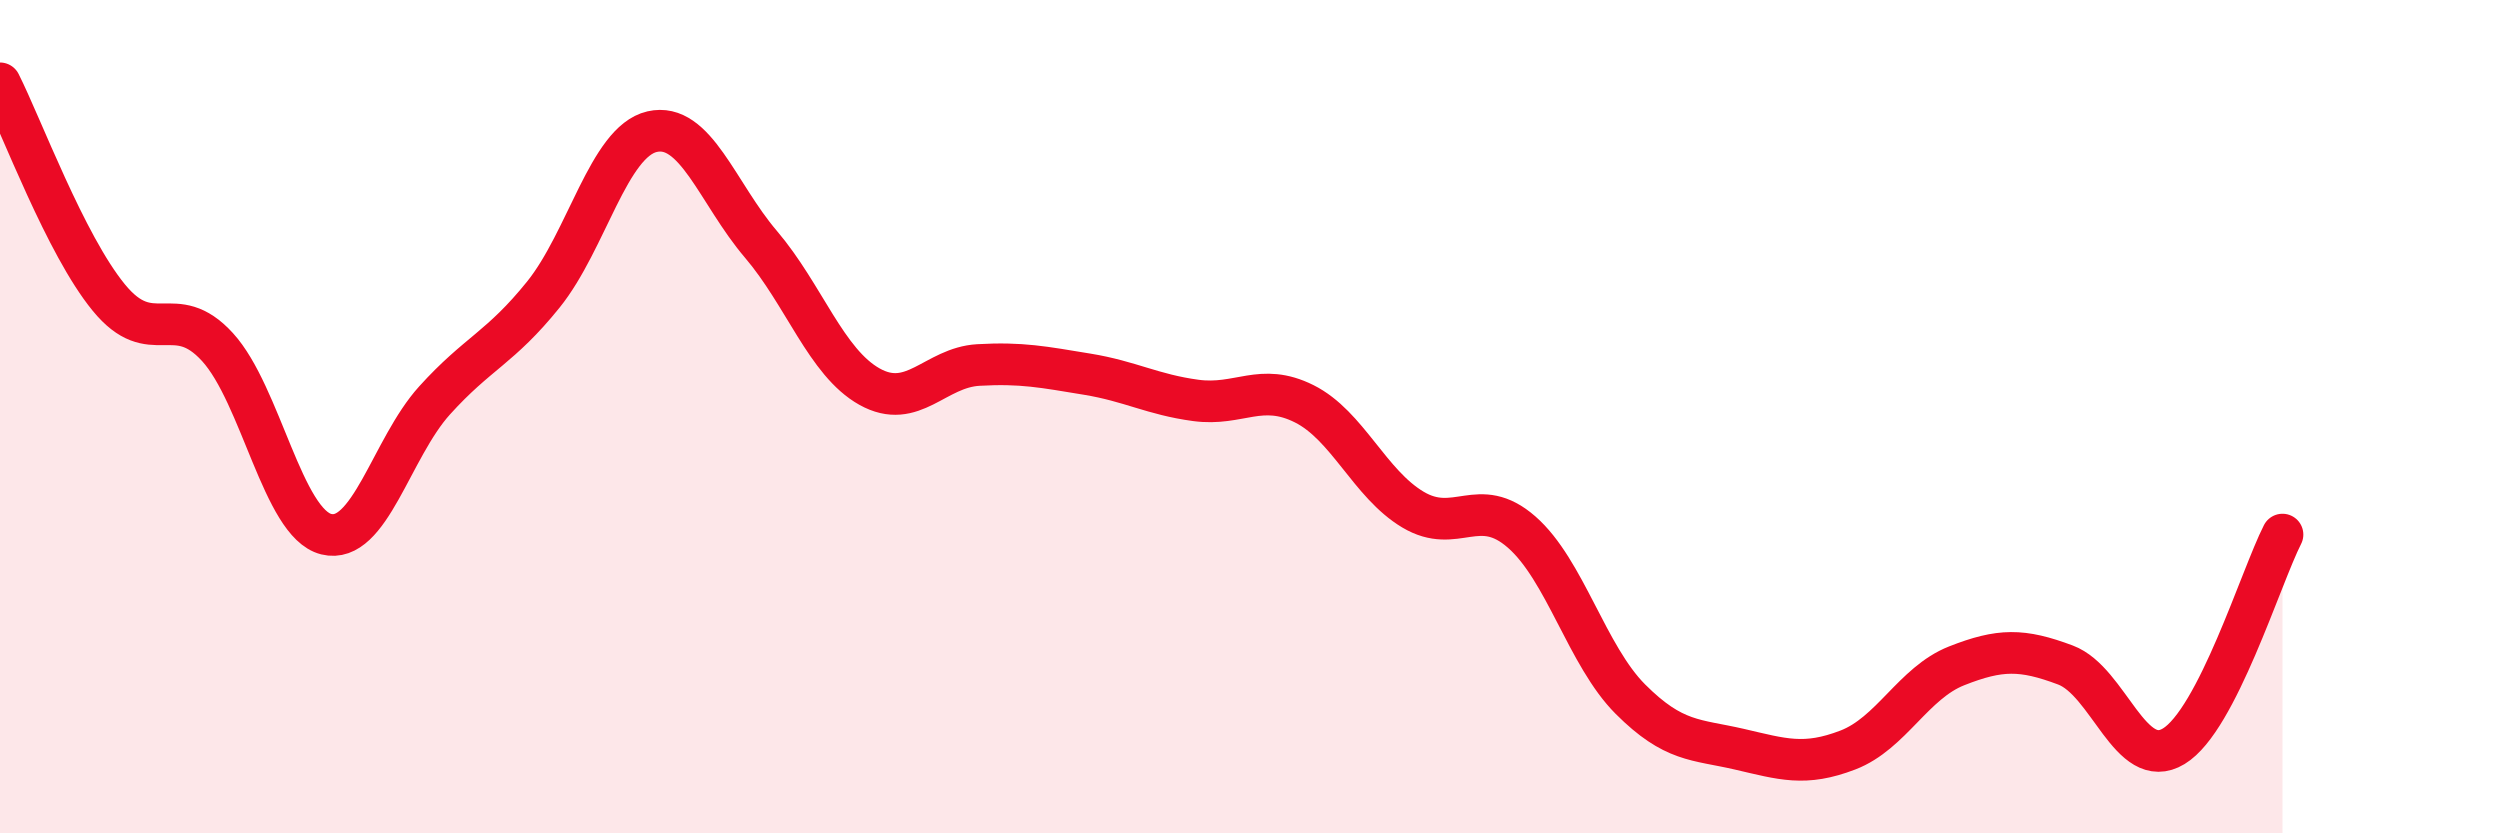 
    <svg width="60" height="20" viewBox="0 0 60 20" xmlns="http://www.w3.org/2000/svg">
      <path
        d="M 0,2 C 0.52,3.03 1.57,5.87 2.61,7.14 C 3.65,8.41 4.18,7.19 5.22,8.33 C 6.26,9.47 6.79,12.56 7.83,12.82 C 8.87,13.08 9.39,10.76 10.43,9.61 C 11.47,8.46 12,8.36 13.04,7.07 C 14.08,5.78 14.61,3.4 15.65,3.16 C 16.69,2.92 17.22,4.64 18.26,5.86 C 19.3,7.08 19.83,8.7 20.87,9.28 C 21.91,9.86 22.44,8.82 23.48,8.76 C 24.52,8.7 25.05,8.81 26.09,8.98 C 27.13,9.15 27.66,9.47 28.7,9.61 C 29.74,9.75 30.26,9.17 31.3,9.69 C 32.34,10.21 32.87,11.61 33.91,12.23 C 34.95,12.85 35.48,11.86 36.52,12.77 C 37.56,13.68 38.09,15.74 39.13,16.78 C 40.17,17.82 40.7,17.74 41.74,17.98 C 42.78,18.22 43.31,18.4 44.35,18 C 45.39,17.6 45.92,16.39 46.96,15.98 C 48,15.57 48.53,15.57 49.57,15.96 C 50.61,16.35 51.13,18.54 52.17,17.91 C 53.21,17.28 54.26,13.85 54.78,12.83L54.78 20L0 20Z"
        fill="#EB0A25"
        opacity="0.1"
        stroke-linecap="round"
        stroke-linejoin="round"
      />
      <path
        d="M 0,2 C 0.52,3.03 1.57,5.87 2.61,7.14 C 3.65,8.41 4.18,7.19 5.22,8.33 C 6.26,9.47 6.79,12.56 7.83,12.82 C 8.87,13.08 9.39,10.76 10.43,9.61 C 11.47,8.46 12,8.36 13.04,7.07 C 14.08,5.78 14.61,3.4 15.65,3.16 C 16.69,2.92 17.22,4.64 18.26,5.86 C 19.3,7.08 19.83,8.7 20.87,9.28 C 21.91,9.86 22.44,8.82 23.48,8.76 C 24.52,8.7 25.05,8.81 26.09,8.98 C 27.13,9.15 27.66,9.47 28.7,9.61 C 29.74,9.75 30.26,9.17 31.3,9.69 C 32.34,10.21 32.87,11.61 33.91,12.23 C 34.95,12.85 35.48,11.86 36.52,12.77 C 37.56,13.68 38.09,15.74 39.13,16.78 C 40.17,17.82 40.7,17.74 41.74,17.98 C 42.78,18.22 43.31,18.4 44.35,18 C 45.39,17.6 45.92,16.39 46.96,15.98 C 48,15.57 48.53,15.57 49.57,15.96 C 50.61,16.35 51.13,18.54 52.17,17.91 C 53.21,17.28 54.26,13.85 54.78,12.83"
        stroke="#EB0A25"
        stroke-width="1"
        fill="none"
        stroke-linecap="round"
        stroke-linejoin="round"
      />
    </svg>
  